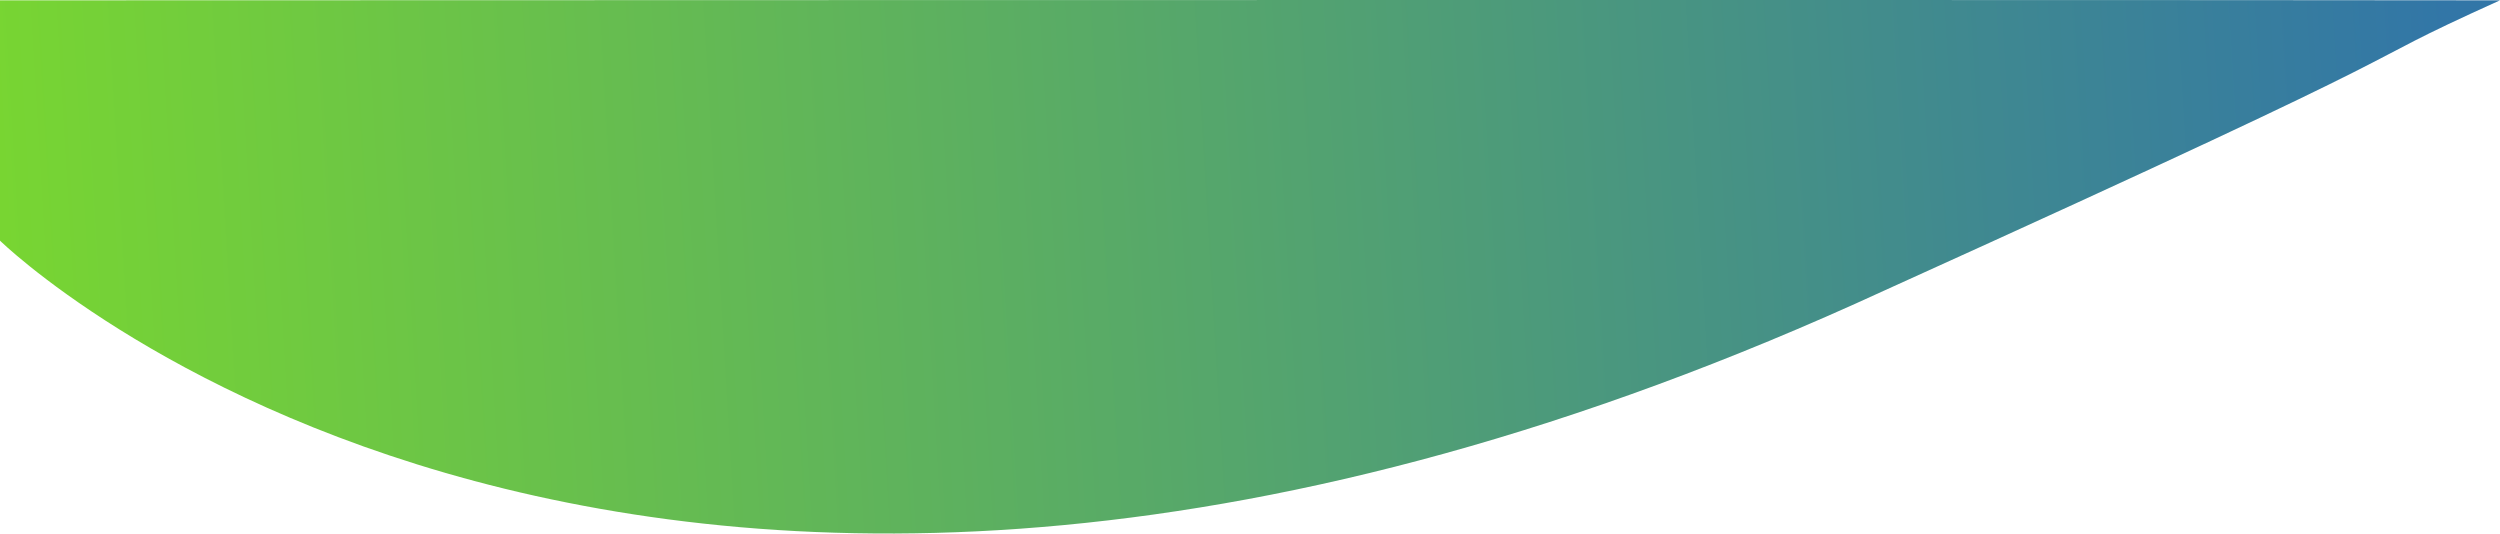 <svg height="87.35" viewBox="0 0 409.303 87.35" width="409.303" xmlns="http://www.w3.org/2000/svg" xmlns:xlink="http://www.w3.org/1999/xlink"><linearGradient id="a" gradientUnits="objectBoundingBox" x1=".027" x2="1" y1=".952" y2=".932"><stop offset="0" stop-color="#005591"/><stop offset="1" stop-color="#57cb00"/></linearGradient><path d="m1349.424.547v39.346s-312.77.126-409.3 0c28.81-13.019 1.66-2.626 100.825-47.525 204.16-94.026 308.475 8.179 308.475 8.179z" fill="url(#a)" opacity=".804" transform="matrix(-1 0 0 -1 1349.424 39.948)"/></svg>